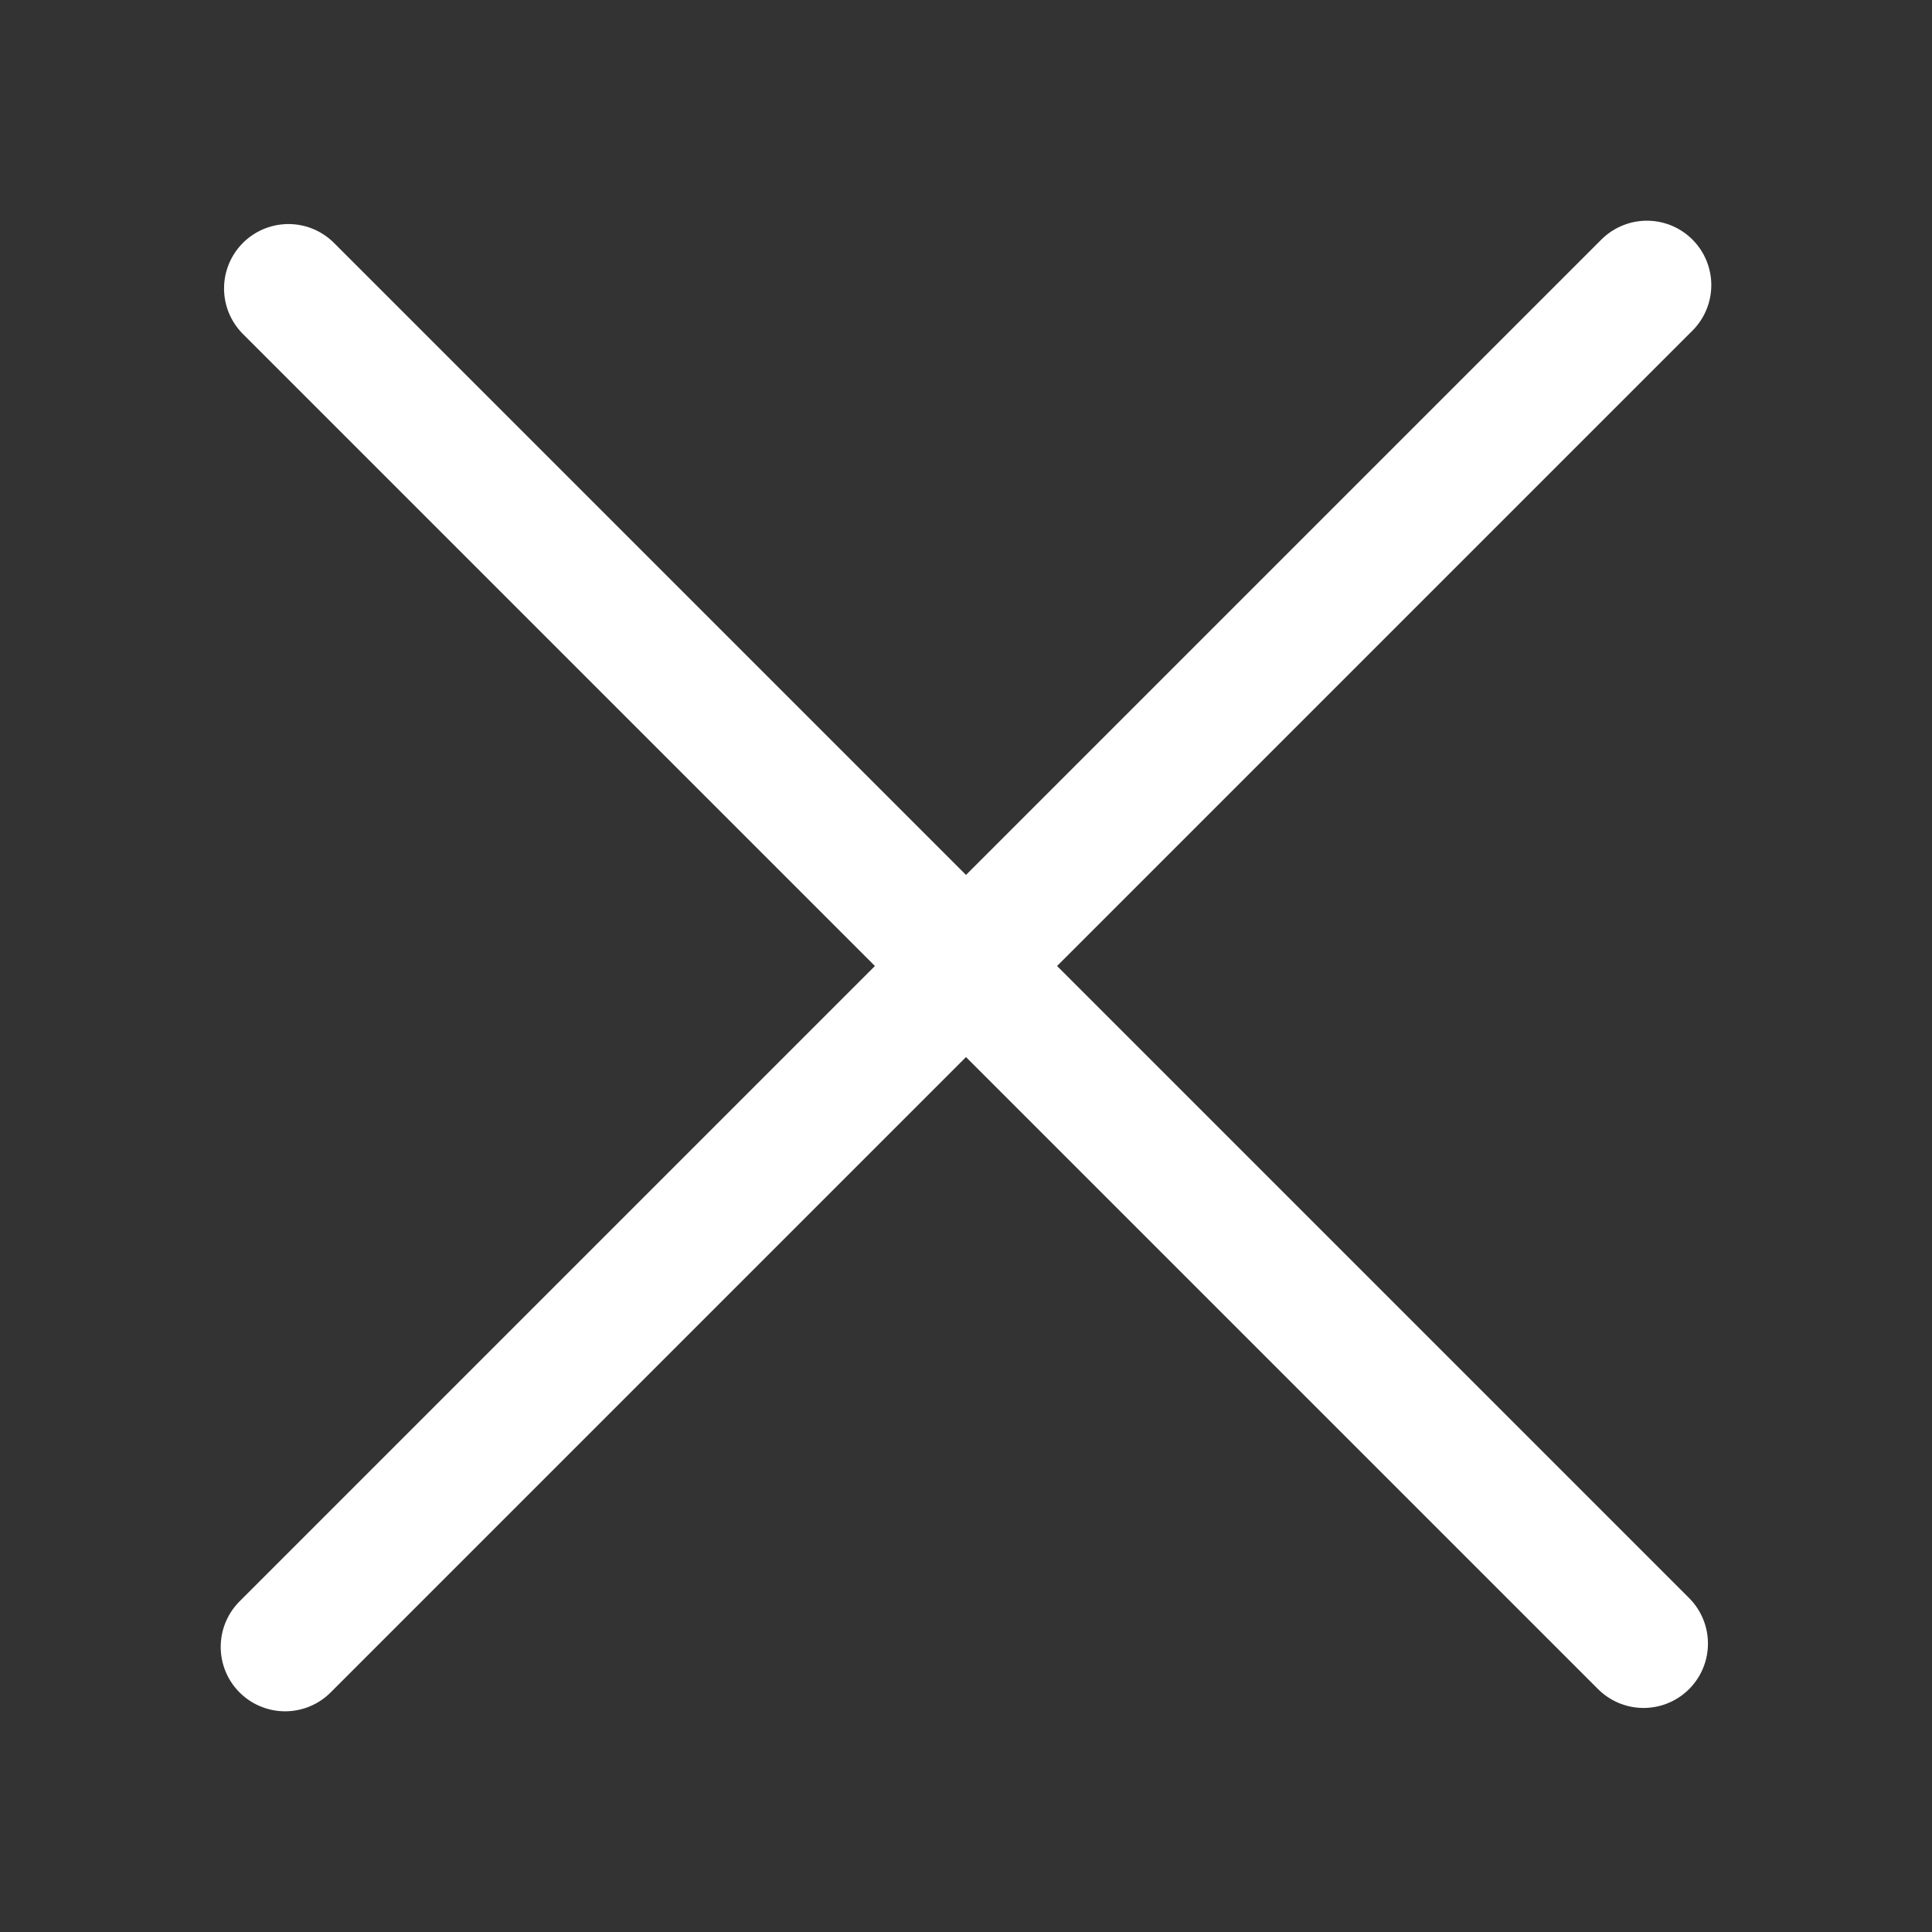 <?xml version="1.0" encoding="utf-8"?>
<!-- Generator: Adobe Illustrator 19.0.0, SVG Export Plug-In . SVG Version: 6.00 Build 0)  -->
<svg version="1.1" id="Layer_1" xmlns="http://www.w3.org/2000/svg" xmlns:xlink="http://www.w3.org/1999/xlink" x="0px" y="0px"
	 viewBox="4 -4 30 30" style="enable-background:new 4 -4 30 30;" xml:space="preserve">
<rect x="4" y="-4" width="30" height="30" fill="#333333" stroke="none"/>
<style type="text/css">
	.st0{fill:none;stroke:#FFFFFF;stroke-width:2;stroke-linecap:round;stroke-miterlimit:10;}
</style>
<line class="st0" x1="8.479" y1="0.479" x2="29.521" y2="21.521"/>
<line class="st0" x1="8.427" y1="21.573" x2="29.573" y2="0.427"/>
</svg>
